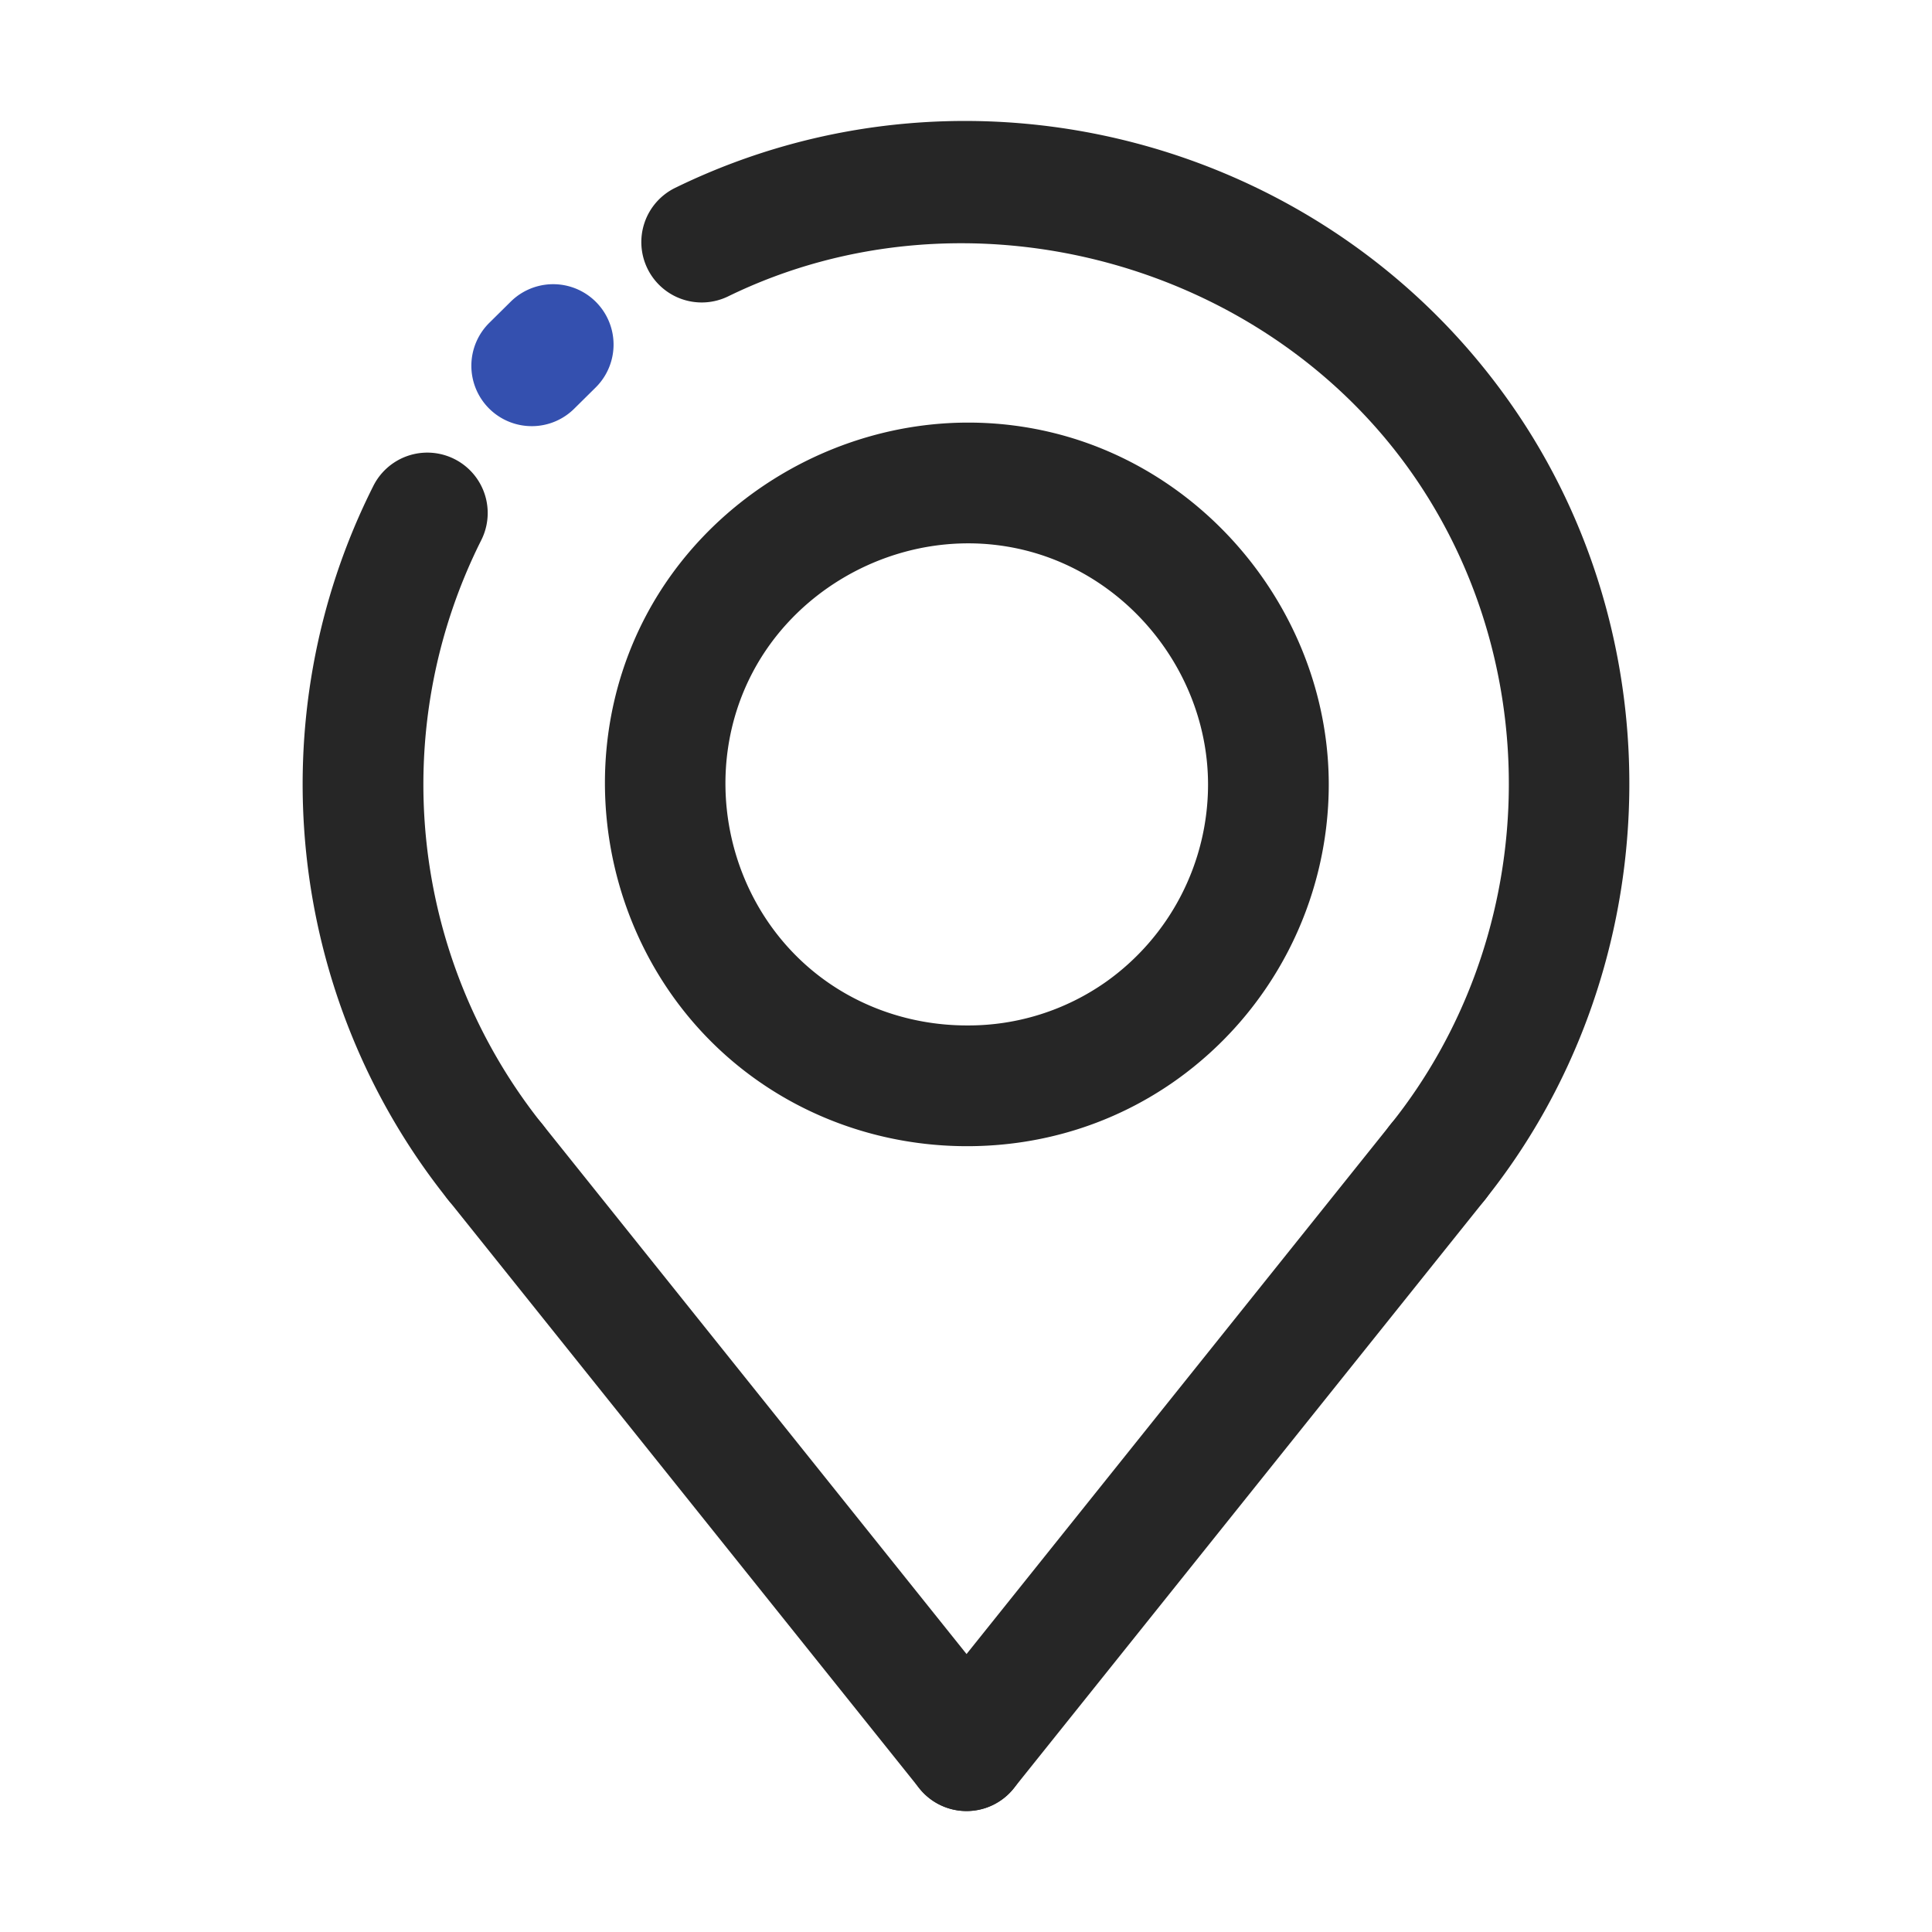 <?xml version="1.0" encoding="UTF-8"?>
<svg xmlns="http://www.w3.org/2000/svg" xmlns:xlink="http://www.w3.org/1999/xlink" version="1.1" width="512" height="512" x="0" y="0" viewBox="0 0 64 64" style="enable-background:new 0 0 512 512" xml:space="preserve" class="">
  <g>
    <path fill="#262626" d="M16.406 40.493a2 2 0 0 1-1.563-.75c-5.365-6.701-6.336-15.984-2.474-23.649a2 2 0 1 1 3.573 1.8 18.045 18.045 0 0 0 2.024 19.349 2 2 0 0 1-1.56 3.25z" opacity="1" data-original="#262626" class=""></path>
    <path fill="#3450af" d="M17.614 14.117a2 2 0 0 1-1.406-3.422l.711-.703a2 2 0 1 1 2.812 2.845l-.711.703a1.993 1.993 0 0 1-1.406.577z" opacity="1" data-original="#0cc121" class=""></path>
    <path fill="#262626" d="M47.629 40.493a2 2 0 0 1-1.561-3.25c4.849-6.055 5.231-14.787.933-21.234-4.896-7.344-14.944-10.064-22.879-6.192a2 2 0 0 1-1.754-3.595c9.857-4.812 21.877-1.557 27.961 7.567 5.255 7.881 4.787 18.553-1.138 25.953a1.995 1.995 0 0 1-1.562.751z" opacity="1" data-original="#262626" class=""></path>
    <path fill="#262626" d="M32.035 37.969c-.001 0-.001 0 0 0-2.945 0-5.763-1.05-7.934-2.957-4.126-3.624-5.261-9.772-2.7-14.619 2.053-3.884 6.242-6.394 10.673-6.394.97 0 1.937.119 2.872.354 5.257 1.319 9.071 6.214 9.071 11.64a12.03 12.03 0 0 1-5.064 9.793c-2.014 1.428-4.405 2.183-6.918 2.183zm.039-19.97c-2.966 0-5.768 1.673-7.136 4.263-1.707 3.229-.948 7.328 1.803 9.745 1.44 1.265 3.32 1.962 5.293 1.962h.001a7.91 7.91 0 0 0 4.604-1.445 8.019 8.019 0 0 0 3.379-6.531c0-3.617-2.542-6.881-6.045-7.76a7.813 7.813 0 0 0-1.899-.234zM32.017 59.993a2 2 0 0 1-1.561-3.25l15.612-19.5a2 2 0 0 1 3.124 2.5l-15.612 19.5a2 2 0 0 1-1.563.75z" opacity="1" data-original="#262626" class=""></path>
    <path fill="#262626" d="M32.019 59.993a2 2 0 0 1-1.563-.75l-15.612-19.5a2 2 0 1 1 3.124-2.5l15.612 19.5a2 2 0 0 1-1.561 3.25z" opacity="1" data-original="#262626" class=""></path>
  </g>
</svg>
